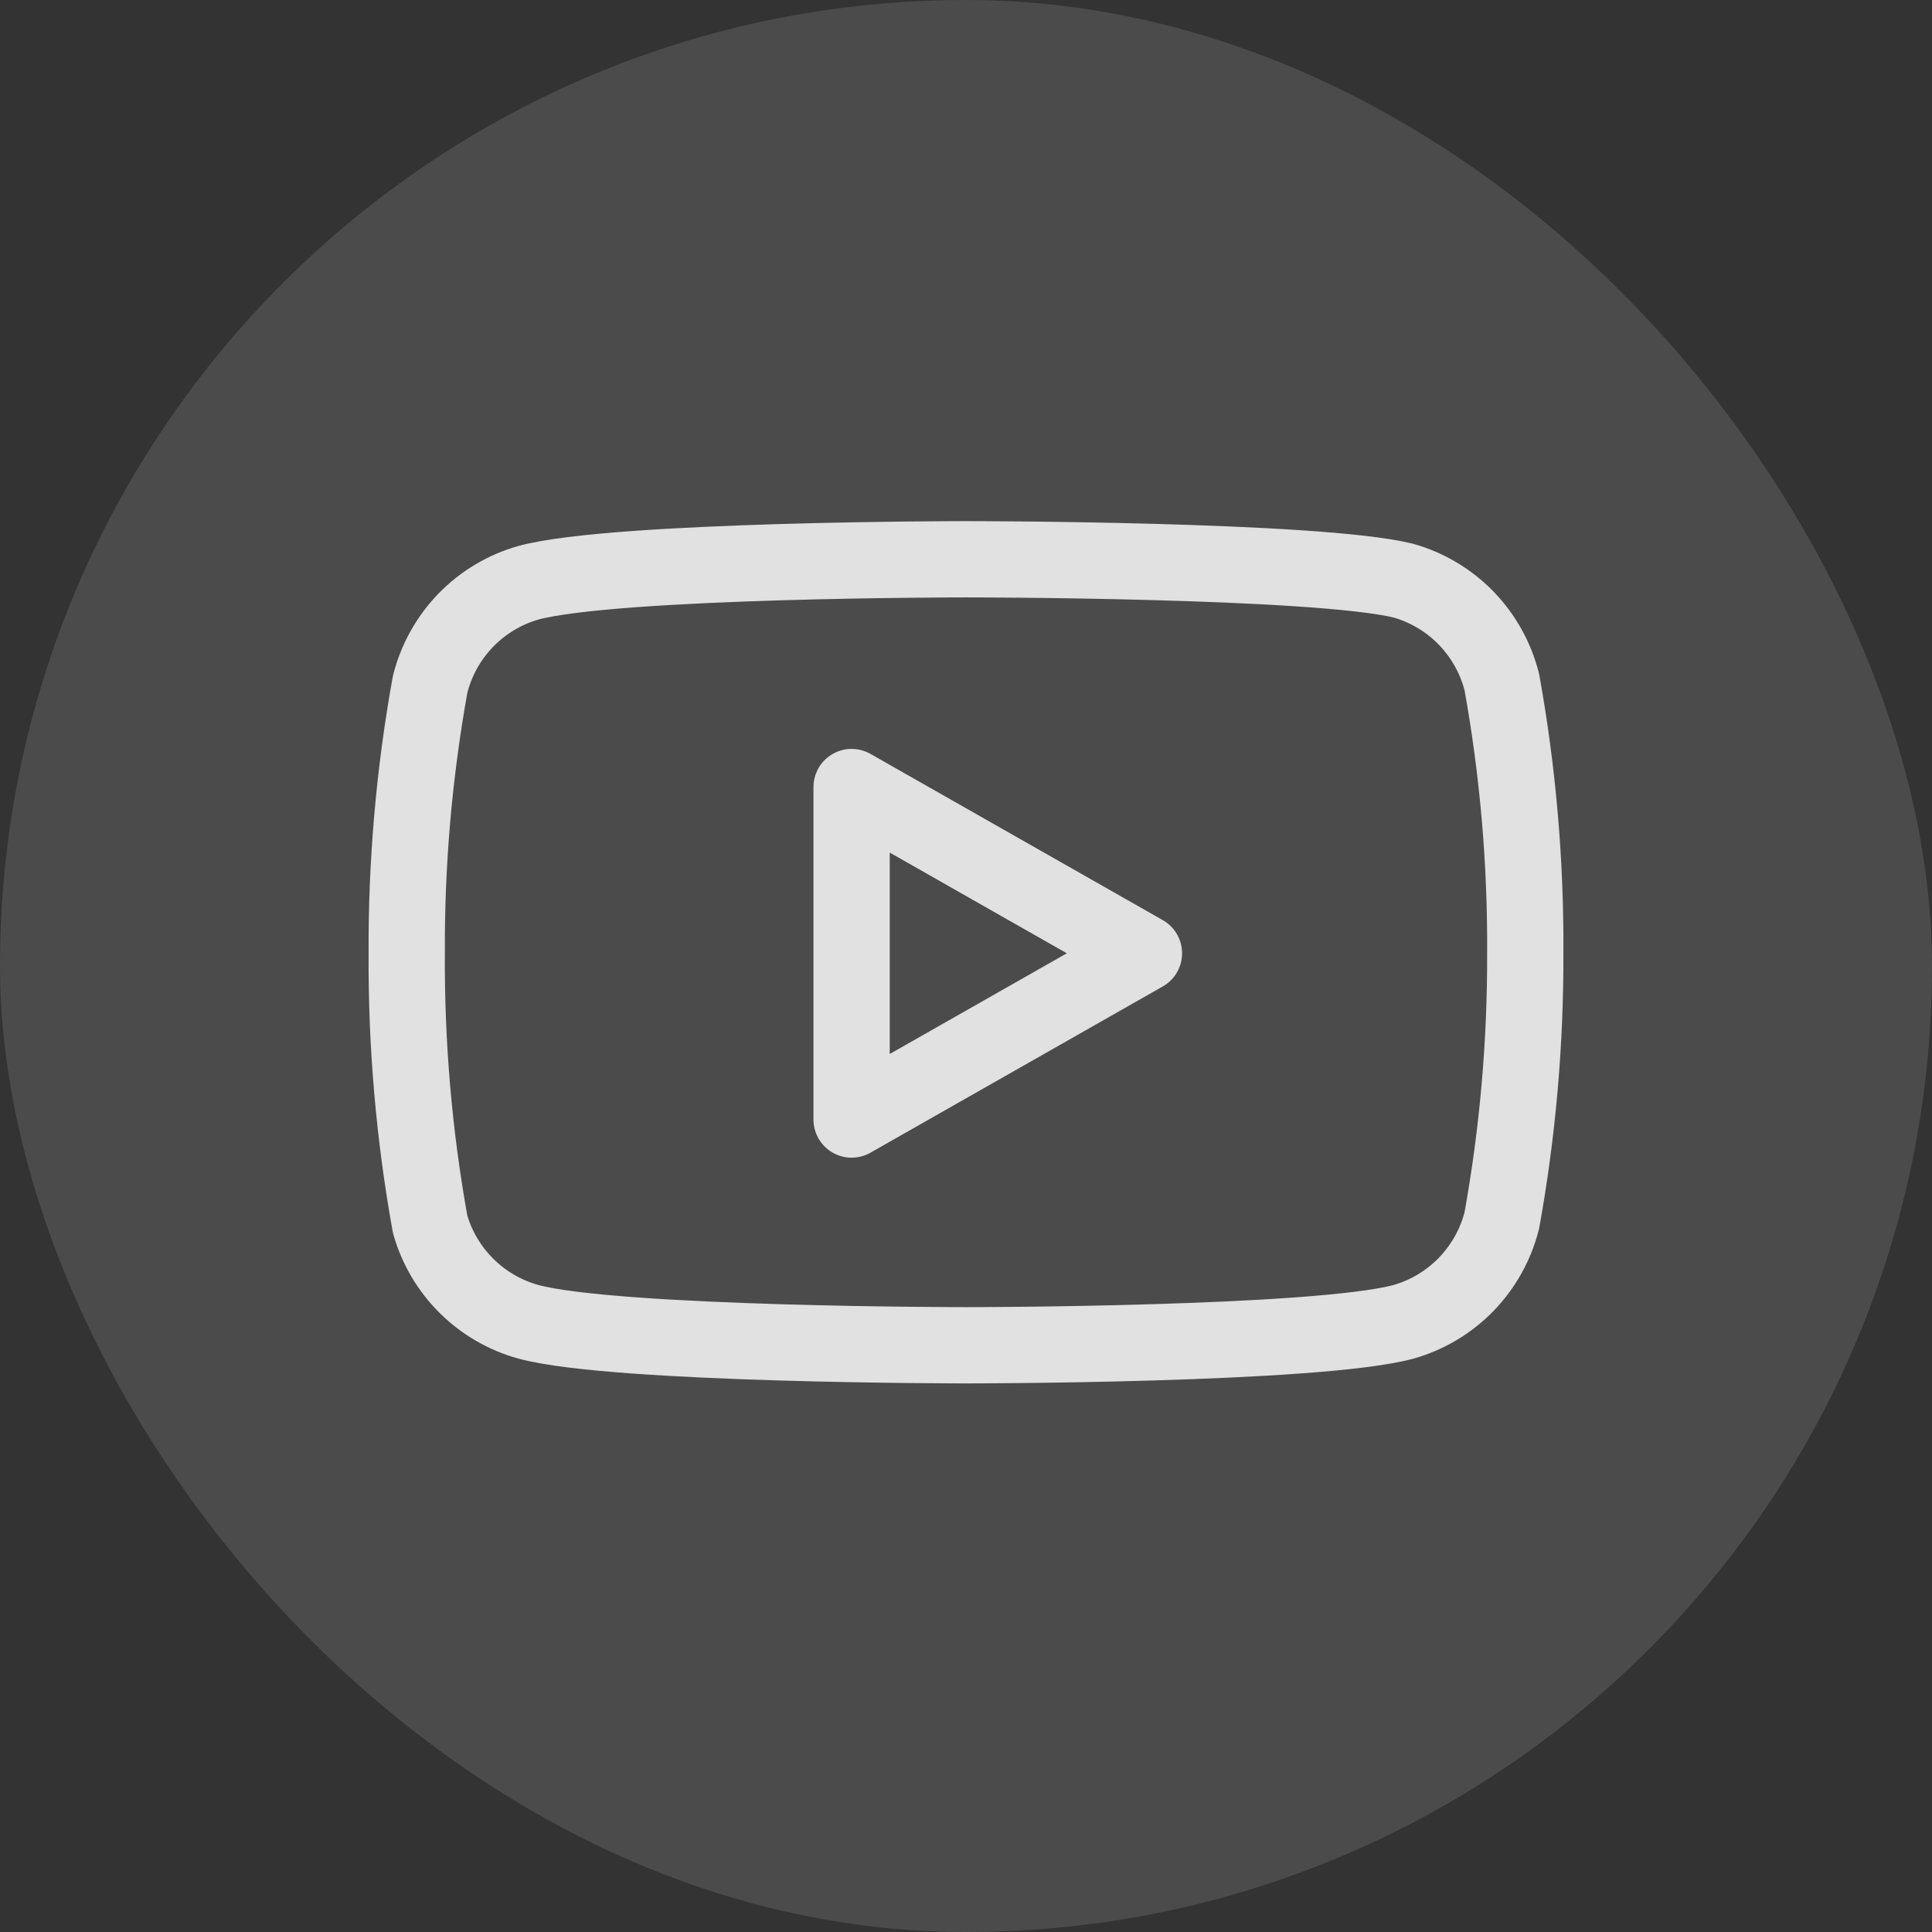 <?xml version="1.0" encoding="UTF-8"?>
<svg xmlns="http://www.w3.org/2000/svg" width="38" height="38" viewBox="0 0 38 38" fill="none">
  <rect x="0" y="0" width="38" height="38" fill="#333333" stroke="none"/>
  <rect width="38" height="38" rx="19" fill="white" fill-opacity="0.12"></rect>
  <path d="M29.54 13.42C29.421 12.945 29.179 12.511 28.839 12.159C28.498 11.808 28.071 11.553 27.6 11.42C25.88 11 19 11 19 11C19 11 12.12 11 10.4 11.46C9.929 11.593 9.502 11.848 9.161 12.199C8.821 12.551 8.579 12.985 8.46 13.46C8.145 15.206 7.991 16.976 8 18.75C7.989 20.537 8.143 22.321 8.46 24.08C8.591 24.54 8.838 24.958 9.178 25.294C9.518 25.631 9.939 25.874 10.4 26C12.12 26.46 19 26.46 19 26.46C19 26.46 25.88 26.46 27.6 26C28.071 25.867 28.498 25.612 28.839 25.261C29.179 24.909 29.421 24.475 29.54 24C29.852 22.268 30.006 20.51 30 18.75C30.011 16.963 29.857 15.179 29.54 13.42Z" stroke="white" stroke-opacity="0.83" stroke-width="1.5" stroke-linecap="round" stroke-linejoin="round"></path>
  <path d="M16.75 22.02L22.5 18.75L16.75 15.48V22.02Z" stroke="white" stroke-opacity="0.83" stroke-width="1.5" stroke-linecap="round" stroke-linejoin="round"></path>
</svg>

